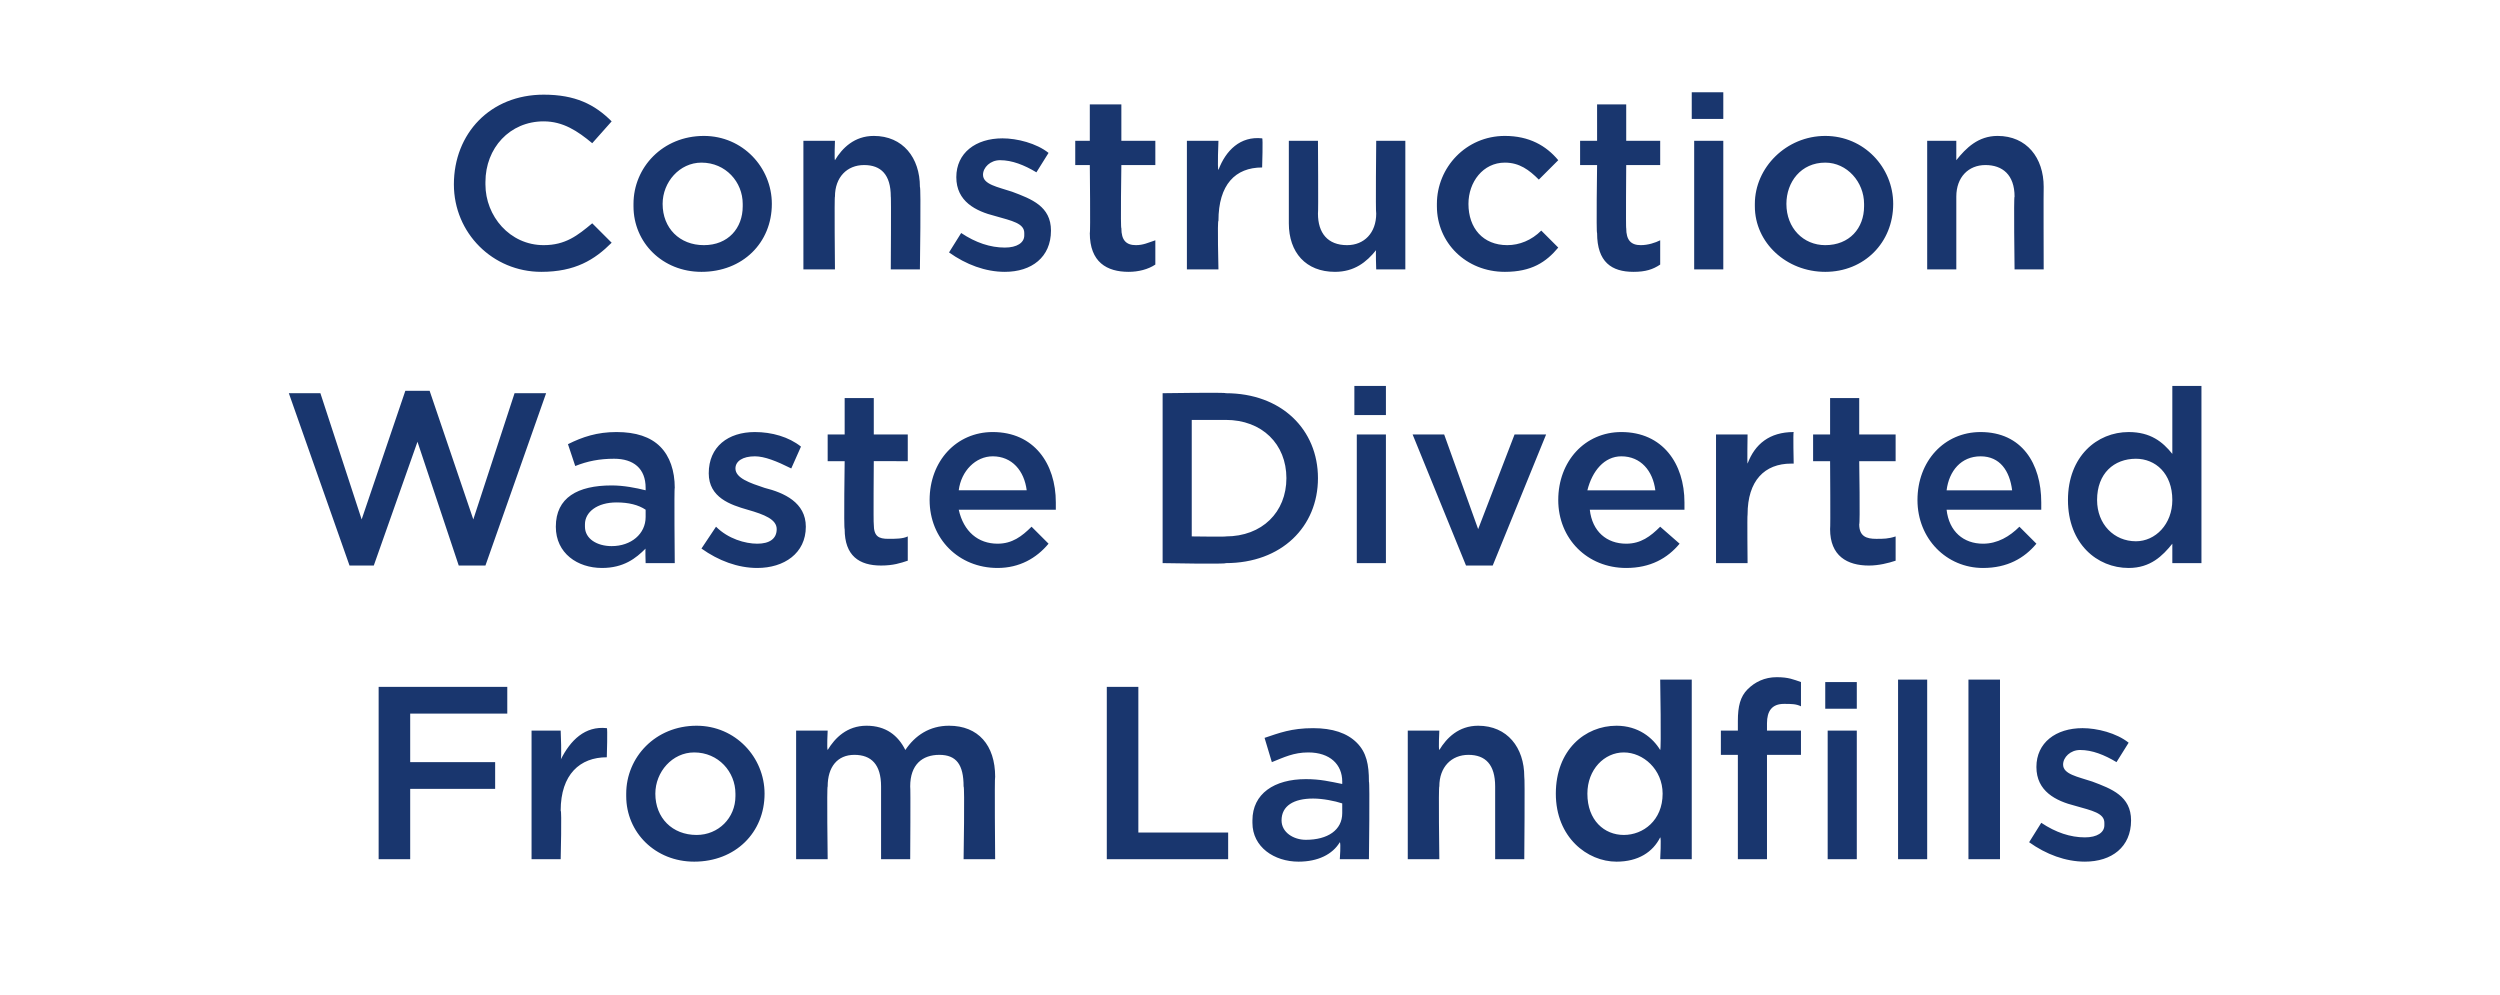 <?xml version="1.0" standalone="no"?><!DOCTYPE svg PUBLIC "-//W3C//DTD SVG 1.1//EN" "http://www.w3.org/Graphics/SVG/1.1/DTD/svg11.dtd"><svg xmlns="http://www.w3.org/2000/svg" version="1.1" width="103px" height="41px" viewBox="0 -3 103 41" style="top:-3px"><desc>Construction Waste Diverted From Landfills</desc><defs/><g id="Polygon34465"><path d="m15.6 25.3h5.3v1.1h-4v2h3.5v1.1h-3.5v2.9h-1.3v-7.1zm6.3 1.8h1.2s.05 1.16 0 1.2c.4-.8 1-1.4 1.9-1.3c.04-.05 0 1.2 0 1.2c0 0-.03.05 0 0c-1.1 0-1.9.7-1.9 2.2c.05-.04 0 2 0 2h-1.2v-5.3zm3.9 2.7v-.1c0-1.5 1.2-2.8 2.9-2.8c1.6 0 2.8 1.3 2.8 2.8c0 1.6-1.2 2.8-2.9 2.8c-1.6 0-2.8-1.2-2.8-2.7zm4.5 0v-.1c0-.9-.7-1.7-1.7-1.7c-.9 0-1.6.8-1.6 1.7c0 1 .7 1.7 1.7 1.7c.9 0 1.6-.7 1.6-1.6zm2.5-2.7h1.3s-.04.76 0 .8c.3-.5.8-1 1.6-1c.8 0 1.3.4 1.6 1c.4-.6 1-1 1.8-1c1.2 0 1.9.8 1.9 2.1c-.03-.01 0 3.4 0 3.4h-1.3s.05-3.04 0-3c0-.9-.3-1.3-1-1.3c-.7 0-1.2.4-1.2 1.3c.02-.02 0 3 0 3h-1.2v-3c0-.9-.4-1.3-1.1-1.3c-.7 0-1.1.5-1.1 1.3c-.04-.02 0 3 0 3h-1.3v-5.3zm12.8-1.8h1.3v6h3.7v1.1h-5v-7.1zm6 5.6v-.1c0-1.1.9-1.7 2.2-1.7c.6 0 1 .1 1.5.2v-.1c0-.7-.5-1.2-1.4-1.2c-.6 0-1 .2-1.5.4l-.3-1c.6-.2 1.1-.4 2-.4c.8 0 1.4.2 1.8.6c.4.4.5.9.5 1.6c.04.03 0 3.2 0 3.2h-1.2s.05-.67 0-.7c-.3.5-.9.8-1.7.8c-1 0-1.9-.6-1.9-1.6zm3.7-.4v-.4c-.3-.1-.8-.2-1.2-.2c-.8 0-1.3.3-1.3.9c0 .5.5.8 1 .8c.9 0 1.5-.4 1.5-1.1zm2.7-3.4h1.3s-.04.77 0 .8c.3-.5.8-1 1.6-1c1.2 0 1.9.9 1.9 2.1c.03-.01 0 3.4 0 3.4h-1.2v-3c0-.9-.4-1.3-1.1-1.3c-.7 0-1.2.5-1.2 1.3c-.04-.02 0 3 0 3H58v-5.3zm6.1 2.6c0-1.8 1.2-2.8 2.5-2.8c.9 0 1.5.5 1.8 1c.05-.02 0-2.9 0-2.9h1.3v7.4h-1.3s.05-.89 0-.9c-.3.6-.9 1-1.8 1c-1.2 0-2.5-1-2.5-2.8zm4.4 0c0-1-.8-1.7-1.6-1.7c-.8 0-1.5.7-1.5 1.7c0 1.1.7 1.7 1.5 1.7c.8 0 1.6-.6 1.6-1.7zm3.1-1.6h-.7v-1h.7v-.4c0-.6.1-1 .4-1.3c.3-.3.7-.5 1.2-.5c.5 0 .7.1 1 .2v1c-.2-.1-.4-.1-.7-.1c-.5 0-.7.3-.7.8v.3h1.4v1h-1.4v4.3h-1.2v-4.3zm3.6-3h1.3v1.1h-1.3v-1.1zm.1 2h1.2v5.3h-1.2v-5.3zm2.9-2.1h1.2v7.4h-1.2V25zm2.9 0h1.3v7.4h-1.3V25zm2.5 6.7l.5-.8c.6.4 1.2.6 1.8.6c.5 0 .8-.2.8-.5v-.1c0-.4-.5-.5-1.2-.7c-.8-.2-1.6-.6-1.6-1.6c0-1 .8-1.6 1.9-1.6c.6 0 1.4.2 1.9.6l-.5.8c-.5-.3-1-.5-1.5-.5c-.4 0-.7.3-.7.6c0 .4.6.5 1.2.7c.8.3 1.6.6 1.6 1.6c0 1.1-.8 1.7-1.9 1.7c-.8 0-1.6-.3-2.3-.8z" stroke="none" fill="#19366e"/></g><g id="Polygon34464"><path d="m11.9 13.2h1.3l1.7 5.2l1.8-5.3h1l1.8 5.3l1.7-5.2h1.3L20 20.3h-1.1l-1.7-5.1l-1.8 5.1h-1l-2.5-7.1zm11 5.5c0-1.2.9-1.7 2.3-1.7c.5 0 1 .1 1.4.2v-.1c0-.8-.5-1.2-1.3-1.2c-.6 0-1.1.1-1.6.3l-.3-.9c.6-.3 1.2-.5 2-.5c.8 0 1.4.2 1.8.6c.4.4.6 1 .6 1.7c-.03-.02 0 3.1 0 3.1h-1.2s-.02-.62 0-.6c-.4.4-.9.8-1.8.8c-1 0-1.9-.6-1.9-1.7zm3.7-.4v-.3c-.3-.2-.7-.3-1.2-.3c-.8 0-1.3.4-1.3.9v.1c0 .5.5.8 1.1.8c.8 0 1.4-.5 1.4-1.2zm2.3 1.3l.6-.9c.5.5 1.2.7 1.7.7c.5 0 .8-.2.8-.6c0-.4-.5-.6-1.2-.8c-.7-.2-1.6-.5-1.6-1.5c0-1.1.8-1.7 1.9-1.7c.7 0 1.4.2 1.9.6l-.4.9c-.6-.3-1.1-.5-1.5-.5c-.5 0-.8.2-.8.5c0 .4.6.6 1.2.8c.8.2 1.7.6 1.7 1.6c0 1.1-.9 1.7-2 1.7c-.8 0-1.6-.3-2.3-.8zm5.9-.8c-.04-.03 0-2.8 0-2.8h-.7v-1.1h.7v-1.5h1.2v1.5h1.4v1.1H36s-.02 2.58 0 2.6c0 .5.2.6.6.6c.3 0 .6 0 .8-.1v1c-.3.1-.6.2-1.1.2c-.9 0-1.5-.4-1.5-1.5zm3.5-1.2c0-1.6 1.1-2.8 2.6-2.8c1.7 0 2.6 1.3 2.6 2.9v.3h-4c.2.9.8 1.4 1.6 1.4c.6 0 1-.3 1.4-.7l.7.7c-.5.6-1.2 1-2.1 1c-1.6 0-2.8-1.2-2.8-2.8zm4-.4c-.1-.8-.6-1.4-1.4-1.4c-.7 0-1.3.6-1.4 1.4h2.8zm5.6-4s2.64-.04 2.6 0c2.3 0 3.8 1.5 3.8 3.5c0 2-1.5 3.5-3.8 3.5c.04.05-2.6 0-2.6 0v-7zm1.2 1.1v4.8s1.44.02 1.4 0c1.5 0 2.5-1 2.5-2.4c0-1.4-1-2.4-2.5-2.4h-1.4zm6.7-1.4h1.3v1.2h-1.3v-1.2zm.1 2h1.2v5.3h-1.2v-5.3zm2.3 0h1.3l1.4 3.9l1.5-3.9h1.3l-2.2 5.4h-1.1l-2.2-5.4zm6 2.7c0-1.6 1.1-2.8 2.6-2.8c1.7 0 2.6 1.3 2.6 2.9v.3h-3.9c.1.9.7 1.4 1.5 1.4c.6 0 1-.3 1.4-.7l.8.7c-.5.6-1.2 1-2.2 1c-1.6 0-2.8-1.2-2.8-2.8zm4-.4c-.1-.8-.6-1.4-1.4-1.4c-.7 0-1.2.6-1.4 1.4h2.8zm2.5-2.3h1.3s-.02 1.21 0 1.2c.3-.8.9-1.3 1.9-1.3c-.03 0 0 1.3 0 1.3h-.1c-1.1 0-1.8.7-1.8 2.1c-.02.01 0 2 0 2h-1.3v-5.3zm4.7 3.9c.02-.03 0-2.8 0-2.8h-.7v-1.1h.7v-1.5h1.2v1.5h1.5v1.1h-1.5s.04 2.58 0 2.6c0 .5.3.6.7.6c.3 0 .5 0 .8-.1v1c-.3.1-.7.2-1.1.2c-.9 0-1.6-.4-1.6-1.5zm3.6-1.2c0-1.6 1.1-2.8 2.6-2.8c1.7 0 2.5 1.3 2.5 2.9v.3h-3.9c.1.9.7 1.4 1.5 1.4c.6 0 1.1-.3 1.5-.7l.7.7c-.5.6-1.2 1-2.2 1c-1.5 0-2.7-1.2-2.7-2.8zm3.9-.4c-.1-.8-.5-1.4-1.3-1.4c-.8 0-1.3.6-1.4 1.4h2.7zm2.3.4c0-1.8 1.2-2.8 2.5-2.8c.9 0 1.4.4 1.8.9v-2.8h1.2v7.3h-1.2v-.8c-.4.5-.9 1-1.8 1c-1.3 0-2.5-1-2.5-2.8zm4.3 0c0-1.1-.7-1.7-1.5-1.7c-.9 0-1.6.6-1.6 1.7c0 1 .7 1.7 1.6 1.7c.8 0 1.5-.7 1.5-1.7z" stroke="none" fill="#19366e"/></g><g id="Polygon34463"><path d="m18.7 4.6c0-2.1 1.5-3.7 3.7-3.7c1.3 0 2.1.4 2.8 1.1l-.8.9c-.6-.5-1.2-.9-2-.9C21 2 20 3.1 20 4.5v.1c0 1.3 1 2.5 2.4 2.5c.9 0 1.4-.4 2-.9l.8.8c-.7.7-1.5 1.2-2.9 1.2c-2 0-3.6-1.6-3.6-3.6zm7.4.9v-.1c0-1.5 1.2-2.8 2.9-2.8c1.6 0 2.8 1.3 2.8 2.8c0 1.6-1.2 2.8-2.9 2.8c-1.6 0-2.8-1.2-2.8-2.7zm4.5 0v-.1c0-.9-.7-1.7-1.7-1.7c-.9 0-1.6.8-1.6 1.7c0 1 .7 1.7 1.7 1.7c1 0 1.6-.7 1.6-1.6zm2.5-2.7h1.3s-.03.77 0 .8c.3-.5.8-1 1.6-1c1.2 0 1.9.9 1.9 2.1c.05-.01 0 3.4 0 3.4h-1.2s.02-3.04 0-3c0-.9-.4-1.3-1.1-1.3c-.7 0-1.2.5-1.2 1.3c-.03-.02 0 3 0 3h-1.3V2.8zm6 4.6l.5-.8c.6.4 1.2.6 1.8.6c.5 0 .8-.2.8-.5v-.1c0-.4-.5-.5-1.2-.7c-.8-.2-1.6-.6-1.6-1.6c0-1 .8-1.6 1.9-1.6c.6 0 1.4.2 1.9.6l-.5.8c-.5-.3-1-.5-1.5-.5c-.4 0-.7.3-.7.6c0 .4.6.5 1.2.7c.8.3 1.6.6 1.6 1.6c0 1.1-.8 1.7-1.9 1.7c-.8 0-1.6-.3-2.3-.8zm5.8-.8c.03.02 0-2.8 0-2.8h-.6v-1h.6V1.3h1.3v1.5h1.4v1h-1.4s-.04 2.63 0 2.6c0 .5.2.7.6.7c.3 0 .5-.1.8-.2v1c-.3.2-.7.3-1.1.3c-.9 0-1.6-.4-1.6-1.6zm4-3.8h1.3s-.05 1.16 0 1.2c.3-.8.9-1.4 1.8-1.3c.04-.05 0 1.2 0 1.2c0 0-.03.05 0 0c-1.1 0-1.8.7-1.8 2.2c-.05-.04 0 2 0 2h-1.3V2.8zm4.2 3.4V2.8h1.2s.02 2.99 0 3c0 .8.4 1.3 1.2 1.3c.7 0 1.2-.5 1.2-1.3c-.03-.03 0-3 0-3h1.2v5.3h-1.2s-.03-.83 0-.8c-.4.5-.9.9-1.7.9c-1.2 0-1.9-.8-1.9-2zm6.1-.7v-.1c0-1.5 1.2-2.8 2.8-2.8c1 0 1.7.4 2.2 1l-.8.8c-.4-.4-.8-.7-1.4-.7c-.9 0-1.5.8-1.5 1.7c0 1 .6 1.7 1.6 1.7c.5 0 1-.2 1.4-.6l.7.7c-.5.6-1.1 1-2.2 1c-1.6 0-2.8-1.2-2.8-2.7zm6.6 1.1c-.04.02 0-2.8 0-2.8h-.7v-1h.7V1.3h1.2v1.5h1.4v1H67s-.02 2.63 0 2.6c0 .5.2.7.6.7c.3 0 .6-.1.8-.2v1c-.3.2-.6.3-1.1.3c-.9 0-1.5-.4-1.5-1.6zM69.7.8h1.3v1.1h-1.3V.8zm.1 2h1.2v5.3h-1.2V2.8zm2.5 2.7v-.1c0-1.5 1.3-2.8 2.9-2.8c1.6 0 2.8 1.3 2.8 2.8c0 1.6-1.2 2.8-2.8 2.8c-1.6 0-2.9-1.2-2.9-2.7zm4.5 0v-.1c0-.9-.7-1.7-1.6-1.7c-1 0-1.6.8-1.6 1.7c0 1 .7 1.7 1.6 1.7c1 0 1.6-.7 1.6-1.6zm2.6-2.7h1.2v.8c.4-.5.9-1 1.7-1c1.2 0 1.9.9 1.9 2.1c-.01-.01 0 3.4 0 3.4H83s-.04-3.04 0-3c0-.9-.5-1.3-1.2-1.3c-.7 0-1.2.5-1.2 1.3v3h-1.2V2.8z" stroke="none" fill="#19366e"/></g></svg>